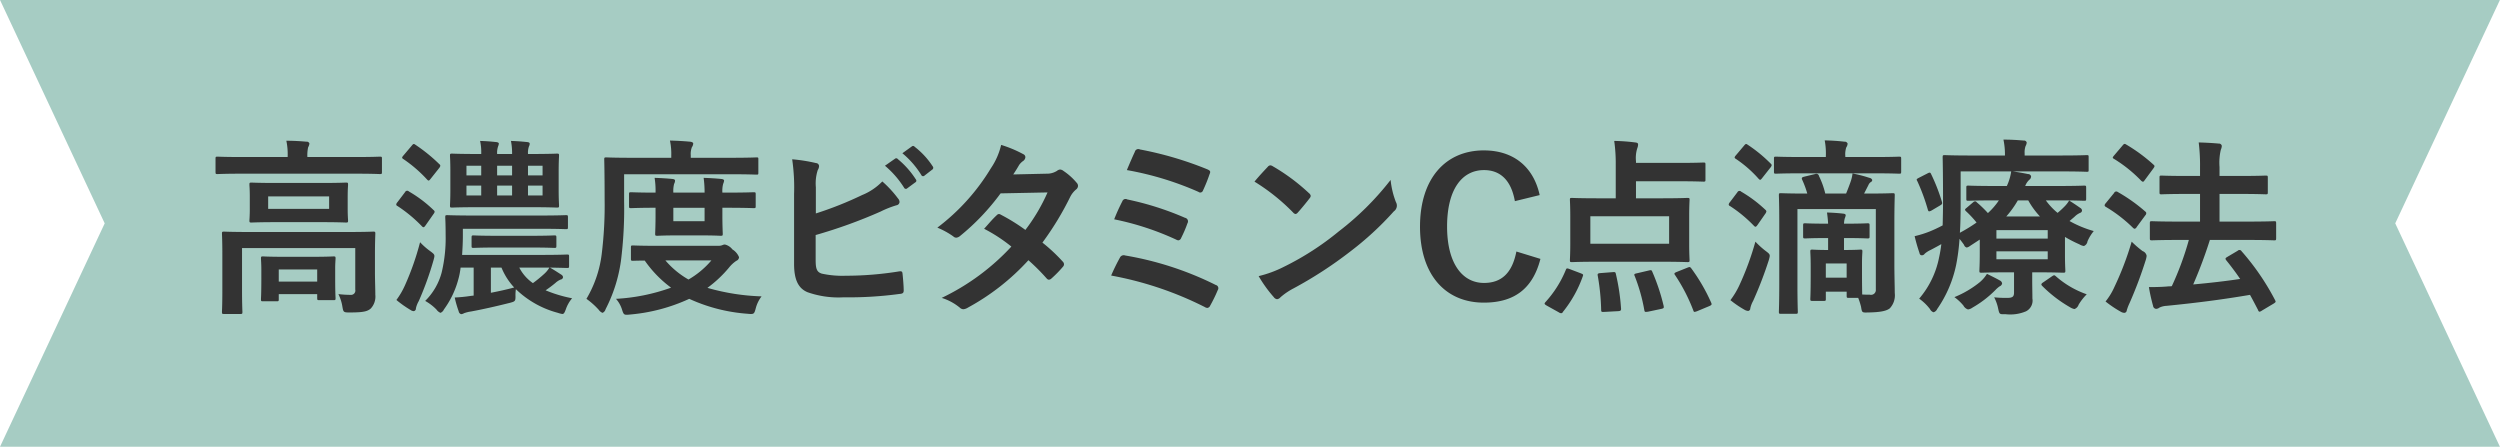 <svg id="ttl_vitaminC.svg" xmlns="http://www.w3.org/2000/svg" width="396.12" height="70.78" viewBox="0 0 396.12 70.78">
  <defs>
    <style>
      .cls-1 {
        fill: #a6ccc3;
      }

      .cls-1, .cls-2 {
        fill-rule: evenodd;
      }

      .cls-2 {
        fill: #333;
      }
    </style>
  </defs>
  <path id="シェイプ_1299" data-name="シェイプ 1299" class="cls-1" d="M1417.77,1446.99H1021.66l16.59,35.4-16.59,35.4h396.11l-16.59-35.4Z" transform="translate(-1021.66 -1447)"/>
  <path id="インビザライン" class="cls-2" d="M1081.07,1487.45c0-2.19.06-3.24,0.06-3.42,0-.3-0.03-0.33-0.33-0.33-0.21,0-1.2.06-4.05,0.06h-15.54c-2.85,0-3.84-.06-4.05-0.06-0.3,0-.33.03-0.33,0.33,0,0.18.06,1.08,0.06,3.18v5.82c0,2.31-.06,3.21-0.06,3.39,0,0.3.03,0.33,0.33,0.33h2.58c0.3,0,.33-0.03.33-0.33,0-.15-0.06-1.17-0.06-3.39v-6.72h17.94v6.57a0.686,0.686,0,0,1-.75.84,16.722,16.722,0,0,1-1.92-.12,6.983,6.983,0,0,1,.63,1.98c0.15,0.87.18,0.93,1.11,0.93,2.16,0,2.85-.15,3.39-0.63a2.761,2.761,0,0,0,.72-2.16c0-.93-0.06-2.19-0.06-3.81v-2.46Zm-15.69-11.46c-2.73,0-3.69-.06-3.87-0.06-0.3,0-.33.03-0.33,0.33,0,0.21.06,0.66,0.06,1.95v1.83c0,1.23-.06,1.71-0.06,1.89,0,0.3.03,0.33,0.33,0.33,0.18,0,1.14-.06,3.87-0.06h7.23c2.73,0,3.69.06,3.87,0.06,0.3,0,.33-0.03.33-0.33,0-.18-0.06-0.66-0.06-1.89v-1.83c0-1.29.06-1.74,0.06-1.95,0-.3-0.03-0.33-0.33-0.33-0.18,0-1.14.06-3.87,0.06h-7.23Zm8.43,4.11h-9.66v-1.98h9.66v1.98Zm4.23-5.58c2.7,0,3.63.06,3.81,0.06,0.3,0,.33-0.03.33-0.33v-2.1c0-.3-0.03-0.33-0.33-0.33-0.18,0-1.11.06-3.81,0.06h-7.68v-0.09a5.966,5.966,0,0,1,.12-1.44,1.8,1.8,0,0,0,.21-0.6,0.438,0.438,0,0,0-.48-0.3c-1.02-.09-2.07-0.15-3.18-0.15a10.28,10.28,0,0,1,.21,2.49v0.09h-7.29c-2.7,0-3.63-.06-3.81-0.06-0.3,0-.33.03-0.33,0.33v2.1c0,0.3.03,0.33,0.33,0.33,0.18,0,1.11-.06,3.81-0.06h18.09Zm-12.54,20.22c0.3,0,.33-0.03.33-0.33v-0.81h6.09v0.63c0,0.3.03,0.33,0.36,0.33h2.22c0.3,0,.33-0.03.33-0.33,0-.18-0.06-0.66-0.06-3.36v-1.32c0-.87.06-1.41,0.06-1.59,0-.3-0.03-0.33-0.33-0.33-0.21,0-.99.06-3.24,0.06h-4.68c-2.28,0-3.06-.06-3.24-0.06-0.3,0-.33.03-0.33,0.33,0,0.18.06,0.75,0.06,1.89v1.11c0,2.76-.06,3.24-0.06,3.45,0,0.3.03,0.33,0.33,0.33h2.16Zm0.33-5.04h6.09v1.92h-6.09v-1.92Zm46-2.07c0-.27-0.03-0.3-0.33-0.3-0.18,0-1.17.06-4.05,0.06h-12.57c0.06-.93.12-1.95,0.12-3v-1.14h12.18c2.94,0,3.96.06,4.14,0.06,0.3,0,.33-0.03.33-0.33v-1.56c0-.3-0.03-0.33-0.33-0.33-0.18,0-1.2.06-4.14,0.06h-10.44c-2.94,0-4.02-.06-4.2-0.06-0.3,0-.33.03-0.33,0.33,0,0.18.06,0.99,0.06,2.79a23.328,23.328,0,0,1-.63,5.97,9.885,9.885,0,0,1-2.61,4.5,7.806,7.806,0,0,1,1.8,1.38,1.4,1.4,0,0,0,.63.51,1.058,1.058,0,0,0,.54-0.54,14.313,14.313,0,0,0,2.28-4.77,11.377,11.377,0,0,0,.36-1.86h2.07v4.44c-0.12,0-.24.03-0.36,0.03a23.793,23.793,0,0,1-2.64.27,16.634,16.634,0,0,0,.63,2.19,0.549,0.549,0,0,0,.39.45,1,1,0,0,0,.45-0.15,5.25,5.25,0,0,1,1.08-.27c1.8-.33,3.81-0.78,6.21-1.38,0.78-.21.87-0.27,0.87-0.99a6.721,6.721,0,0,1,.06-1.17,15.124,15.124,0,0,0,6.66,3.75,3.9,3.9,0,0,0,.69.18c0.27,0,.36-0.21.57-0.75a5.305,5.305,0,0,1,.99-1.74,21.05,21.05,0,0,1-4.2-1.26,19.217,19.217,0,0,0,1.56-1.17,2.779,2.779,0,0,1,.84-0.54,0.41,0.41,0,0,0,.36-0.39,0.514,0.514,0,0,0-.24-0.36c-0.51-.33-1.2-0.78-1.83-1.14,1.83,0.03,2.55.06,2.7,0.06,0.3,0,.33-0.03.33-0.33v-1.5Zm-12.39,1.77h1.68a10.251,10.251,0,0,0,2.01,3.15c-1.2.33-2.46,0.6-3.69,0.84v-3.99Zm9.27,0a4.19,4.19,0,0,1-.78.96,21.073,21.073,0,0,1-1.83,1.5,6.726,6.726,0,0,1-2.16-2.46h4.77Zm-11.4-18c-2.85,0-3.84-.06-4.02-0.06-0.3,0-.33.03-0.33,0.33,0,0.21.06,0.84,0.06,2.43v3.03c0,1.56-.06,2.22-0.06,2.43,0,0.3.03,0.33,0.33,0.33,0.18,0,1.17-.06,4.02-0.06h8.52c2.88,0,3.87.06,4.08,0.06,0.3,0,.33-0.03.33-0.33,0-.21-0.06-0.87-0.06-2.43v-3.03c0-1.59.06-2.25,0.06-2.43,0-.3-0.03-0.33-0.33-0.33-0.21,0-1.23.06-4.11,0.06h-0.48a3.146,3.146,0,0,1,.15-1.2,0.921,0.921,0,0,0,.12-0.45c0-.12-0.12-0.21-0.39-0.24-0.87-.09-1.68-0.15-2.58-0.18a10.211,10.211,0,0,1,.18,2.07h-2.37a3.146,3.146,0,0,1,.15-1.2,1.441,1.441,0,0,0,.12-0.45c0-.12-0.15-0.21-0.42-0.24-0.84-.09-1.62-0.15-2.55-0.18a8.43,8.43,0,0,1,.18,2.07h-0.6Zm5.49,6.57h-2.37v-1.56h2.37v1.56Zm-7.23,0v-1.56h2.34v1.56h-2.34Zm4.86-3.18v-1.53h2.37v1.53h-2.37Zm7.2,3.18h-2.31v-1.56h2.31v1.56Zm-12.06-3.18v-1.53h2.34v1.53h-2.34Zm12.06-1.53v1.53h-2.31v-1.53h2.31Zm-19.41,12.12a43.012,43.012,0,0,1-2.4,6.84,12.3,12.3,0,0,1-1.35,2.31,16.678,16.678,0,0,0,2.25,1.59,0.932,0.932,0,0,0,.51.18,0.414,0.414,0,0,0,.33-0.45,4.141,4.141,0,0,1,.45-1.14,49.5,49.5,0,0,0,2.34-6.48c0.24-.87.24-0.87-0.57-1.47A10.561,10.561,0,0,1,1088.22,1485.38Zm17.64,0.84c2.58,0,3.42.06,3.63,0.06,0.3,0,.33-0.03.33-0.33v-1.29c0-.33-0.03-0.36-0.33-0.36-0.21,0-1.05.06-3.63,0.06h-5.58c-2.55,0-3.42-.06-3.57-0.06-0.3,0-.33.03-0.33,0.36v1.29c0,0.3.03,0.33,0.33,0.33,0.15,0,1.02-.06,3.57-0.06h5.58Zm-21.24-7.17a0.66,0.66,0,0,0-.18.36,0.308,0.308,0,0,0,.21.24,22.424,22.424,0,0,1,3.87,3.21c0.24,0.24.33,0.18,0.57-.15l1.26-1.8a0.769,0.769,0,0,0,.18-0.36,0.42,0.42,0,0,0-.18-0.27,19.862,19.862,0,0,0-3.9-2.94,0.366,0.366,0,0,0-.6.09Zm0.96-7.41a0.905,0.905,0,0,0-.21.33,0.381,0.381,0,0,0,.21.24,21.055,21.055,0,0,1,3.75,3.24c0.24,0.24.3,0.21,0.54-.09l1.38-1.74a0.769,0.769,0,0,0,.18-0.36,0.42,0.42,0,0,0-.18-0.27,25.969,25.969,0,0,0-3.78-3.06c-0.24-.18-0.33-0.15-0.57.15Zm40.4,14.31c-2.88,0-3.84-.06-4.02-0.06-0.3,0-.33.03-0.33,0.33v1.77c0,0.3.03,0.33,0.33,0.33,0.12,0,.66-0.03,1.86-0.03a18.331,18.331,0,0,0,4.17,4.29,30.686,30.686,0,0,1-8.73,1.77,4.646,4.646,0,0,1,.96,1.71c0.21,0.66.3,0.81,0.69,0.81a3.64,3.64,0,0,0,.54-0.03,28.159,28.159,0,0,0,9.42-2.49,26.791,26.791,0,0,0,9.3,2.37,3.27,3.27,0,0,0,.51.03c0.45,0,.54-0.18.72-0.87a5.214,5.214,0,0,1,.93-1.92,34.765,34.765,0,0,1-8.58-1.35,19.081,19.081,0,0,0,3.42-3.21,5.079,5.079,0,0,1,1.17-1.08,0.645,0.645,0,0,0,.42-0.57,2.592,2.592,0,0,0-1.05-1.23,2.129,2.129,0,0,0-1.2-.78,0.9,0.9,0,0,0-.36.09,1.663,1.663,0,0,1-.69.12h-9.48Zm8.4,2.31a13.761,13.761,0,0,1-3.63,3.03,13.71,13.71,0,0,1-3.66-3.03h7.29Zm-13.83-13.65h16.95c2.85,0,3.84.06,4.02,0.06,0.3,0,.3-0.03.3-0.36v-2.04c0-.3,0-0.33-0.3-0.33-0.18,0-1.17.06-4.02,0.06h-6.39v-0.39a2.971,2.971,0,0,1,.18-1.29,1.111,1.111,0,0,0,.21-0.57c0-.15-0.18-0.27-0.51-0.3-1.02-.09-1.98-0.15-3.18-0.18a10.047,10.047,0,0,1,.21,2.43v0.3h-6.27c-2.85,0-3.84-.06-4.02-0.06-0.3,0-.33.03-0.33,0.33,0,0.18.06,2.01,0.06,6.15a63.093,63.093,0,0,1-.45,8.76,18.254,18.254,0,0,1-2.43,7.17,11.813,11.813,0,0,1,1.95,1.74,1.308,1.308,0,0,0,.6.48,0.846,0.846,0,0,0,.48-0.57,23.846,23.846,0,0,0,2.43-7.62,65.1,65.1,0,0,0,.51-9.42v-4.35Zm15.57,2.91a4.457,4.457,0,0,1,.12-1.38,1.92,1.92,0,0,0,.15-0.51c0-.15-0.15-0.24-0.42-0.27-0.84-.09-1.89-0.15-2.82-0.18a16.685,16.685,0,0,1,.15,2.34h-4.95a4.585,4.585,0,0,1,.12-1.38,1.217,1.217,0,0,0,.15-0.51c0-.15-0.12-0.24-0.39-0.27-0.87-.09-1.89-0.15-2.85-0.18a12.7,12.7,0,0,1,.15,2.34h-0.39c-2.13,0-3.3-.06-3.48-0.06-0.3,0-.33.03-0.33,0.33v1.86c0,0.3.03,0.33,0.33,0.33,0.18,0,1.35-.06,3.48-0.06h0.39v1.11c0,1.86-.06,2.79-0.06,3,0,0.3.03,0.33,0.36,0.33,0.18,0,.9-0.06,3.09-0.06h3.84c2.19,0,2.91.06,3.09,0.06,0.3,0,.33-0.03.33-0.33,0-.18-0.06-1.14-0.06-3v-1.11h0.78c2.94,0,3.99.06,4.17,0.06,0.3,0,.33-0.03.33-0.33v-1.86c0-.3-0.03-0.33-0.33-0.33-0.18,0-1.23.06-4.17,0.06h-0.78Zm-2.82,4.53h-4.95v-2.13h4.95v2.13Zm17.63-5.4a6.839,6.839,0,0,1,.3-2.7,1.31,1.31,0,0,0,.21-0.63,0.5,0.5,0,0,0-.48-0.48,25.683,25.683,0,0,0-3.78-.6,31.159,31.159,0,0,1,.3,5.49v11.07c0,2.46.63,3.87,2.13,4.5a14.773,14.773,0,0,0,5.7.81,60.006,60.006,0,0,0,8.91-.54c0.45-.03.63-0.15,0.63-0.54,0-.63-0.09-1.77-0.18-2.61-0.03-.36-0.09-0.48-0.54-0.42a52.934,52.934,0,0,1-8.46.69,15.371,15.371,0,0,1-3.78-.33c-0.78-.24-0.99-0.72-0.99-2.13v-3.99a78.706,78.706,0,0,0,10.29-3.72,15.933,15.933,0,0,1,2.49-.99,0.565,0.565,0,0,0,.51-0.54,0.87,0.87,0,0,0-.24-0.54,17.211,17.211,0,0,0-2.49-2.7,9.312,9.312,0,0,1-3.21,2.16,56.353,56.353,0,0,1-7.32,2.91v-4.17Zm10.95-3.39a14.886,14.886,0,0,1,3.03,3.48,0.313,0.313,0,0,0,.51.09l1.26-.93a0.3,0.3,0,0,0,.09-0.48,13.807,13.807,0,0,0-2.85-3.21,0.308,0.308,0,0,0-.45-0.06Zm2.76-1.98a14.192,14.192,0,0,1,3,3.45,0.308,0.308,0,0,0,.51.09l1.2-.93a0.347,0.347,0,0,0,.09-0.54,12.528,12.528,0,0,0-2.85-3.09,0.306,0.306,0,0,0-.45-0.06Zm17.57,3.36c0.51-.78.69-1.08,0.93-1.5a2.508,2.508,0,0,1,.63-0.63,0.811,0.811,0,0,0,.36-0.6,0.526,0.526,0,0,0-.33-0.48,18.893,18.893,0,0,0-3.51-1.47,11.066,11.066,0,0,1-1.62,3.69,33.47,33.47,0,0,1-8.49,9.42,12.5,12.5,0,0,1,2.52,1.38,0.687,0.687,0,0,0,.48.21,1.076,1.076,0,0,0,.6-0.27,36.228,36.228,0,0,0,6.42-6.75l7.44-.15a28.922,28.922,0,0,1-3.51,5.94,30.081,30.081,0,0,0-3.87-2.4,0.779,0.779,0,0,0-.3-0.12,0.567,0.567,0,0,0-.39.21c-0.69.63-1.32,1.41-1.98,2.13a25.079,25.079,0,0,1,4.32,2.82,36.379,36.379,0,0,1-11.04,8.13,8.524,8.524,0,0,1,2.85,1.53,0.9,0.9,0,0,0,.57.27,1.633,1.633,0,0,0,.75-0.27,36.559,36.559,0,0,0,9.57-7.5,33.248,33.248,0,0,1,2.91,2.91,0.521,0.521,0,0,0,.33.18,0.623,0.623,0,0,0,.36-0.15,18.44,18.44,0,0,0,1.86-1.89,0.581,0.581,0,0,0,.18-0.39,0.592,0.592,0,0,0-.18-0.42,26.67,26.67,0,0,0-3.24-3.03,46.825,46.825,0,0,0,4.41-7.26,3.763,3.763,0,0,1,.9-1.14,0.768,0.768,0,0,0,.33-0.57,0.733,0.733,0,0,0-.24-0.54,9.719,9.719,0,0,0-2.04-1.83,1.033,1.033,0,0,0-.54-0.24,0.877,0.877,0,0,0-.51.21,2.935,2.935,0,0,1-1.65.45Zm18-.69a49.112,49.112,0,0,1,11.34,3.45,0.452,0.452,0,0,0,.72-0.21,24.933,24.933,0,0,0,1.05-2.61c0.18-.39.12-0.54-0.36-0.75a55.245,55.245,0,0,0-10.68-3.15,0.565,0.565,0,0,0-.81.39C1201.23,1471.55,1200.57,1473.08,1200.21,1473.95Zm-2.01,7.8a44.178,44.178,0,0,1,9.81,3.21,0.726,0.726,0,0,0,.39.12,0.563,0.563,0,0,0,.42-0.39,19.105,19.105,0,0,0,.99-2.31,0.576,0.576,0,0,0-.39-0.87,46.8,46.8,0,0,0-9.15-2.91,0.537,0.537,0,0,0-.78.3A29.388,29.388,0,0,0,1198.2,1481.75Zm-0.48,8.91a54.649,54.649,0,0,1,14.82,4.98,0.894,0.894,0,0,0,.42.15,0.563,0.563,0,0,0,.45-0.36,23.448,23.448,0,0,0,1.2-2.46,0.526,0.526,0,0,0-.3-0.81,51.152,51.152,0,0,0-14.37-4.68,0.667,0.667,0,0,0-.84.36A31.083,31.083,0,0,0,1197.72,1490.66Zm22.71-14.88a31.756,31.756,0,0,1,6.12,4.89,0.628,0.628,0,0,0,.39.24,0.578,0.578,0,0,0,.36-0.24c0.42-.45,1.41-1.65,1.86-2.25a0.645,0.645,0,0,0,.18-0.39,0.689,0.689,0,0,0-.27-0.42,31.283,31.283,0,0,0-5.73-4.26,0.8,0.8,0,0,0-.39-0.15,0.562,0.562,0,0,0-.42.24C1221.96,1474.04,1221.09,1474.97,1220.43,1475.78Zm0.66,14.97a20.787,20.787,0,0,0,2.4,3.33,0.778,0.778,0,0,0,.51.33,0.829,0.829,0,0,0,.54-0.3,10.355,10.355,0,0,1,2.01-1.38,64.5,64.5,0,0,0,9.06-5.88,49.035,49.035,0,0,0,6.9-6.36,1.108,1.108,0,0,0,.33-1.47,13.391,13.391,0,0,1-.84-3.51,45.071,45.071,0,0,1-8.22,8.16,44.468,44.468,0,0,1-8.64,5.58A18.073,18.073,0,0,1,1221.09,1490.75Zm44.53-12.84c-0.96-4.41-4.08-7.08-8.85-7.08-6,0-10.11,4.38-10.11,12.09,0,7.68,4.08,12.03,10.11,12.03,4.74,0,7.74-2.13,8.97-6.93l-3.81-1.17c-0.66,3.39-2.34,4.98-5.13,4.98-3.39,0-5.85-3.03-5.85-8.94,0-5.94,2.4-8.94,5.85-8.94,2.64,0,4.32,1.68,4.89,4.92Zm12.05,0.51h-2.76c-2.94,0-3.99-.06-4.17-0.06-0.3,0-.33.03-0.33,0.3,0,0.21.06,0.96,0.06,2.7v4.17c0,1.74-.06,2.46-0.06,2.67,0,0.3.03,0.33,0.33,0.33,0.18,0,1.23-.06,4.17-0.06h9.96c2.91,0,3.96.06,4.17,0.06,0.3,0,.33-0.03.33-0.33,0-.18-0.06-0.93-0.06-2.67v-4.17c0-1.74.06-2.52,0.06-2.7,0-.27-0.03-0.3-0.33-0.3-0.21,0-1.26.06-4.17,0.06h-3.99v-2.7h6.78c2.76,0,3.72.06,3.9,0.06,0.3,0,.33-0.03.33-0.3v-2.4c0-.3-0.03-0.33-0.33-0.33-0.18,0-1.14.06-3.9,0.06h-6.78v-0.24a5.13,5.13,0,0,1,.21-2.1,1.526,1.526,0,0,0,.12-0.6c0-.18-0.15-0.27-0.45-0.3a29.465,29.465,0,0,0-3.33-.24,25.494,25.494,0,0,1,.24,3.87v5.22Zm-4.02,2.85h12.48v4.35h-12.48v-4.35Zm-5.01,15.21a0.709,0.709,0,0,0,.39.15,0.305,0.305,0,0,0,.27-0.21,18.973,18.973,0,0,0,3.15-5.64c0.12-.3.03-0.33-0.33-0.48l-1.74-.66c-0.42-.15-0.51-0.18-0.63.15a17.29,17.29,0,0,1-3.21,5.07c-0.21.24-.21,0.33,0.21,0.57Zm18.69-6.39c-0.36.15-.45,0.24-0.27,0.48a27.919,27.919,0,0,1,2.91,5.64c0.09,0.27.15,0.24,0.54,0.12l2.01-.84c0.39-.18.39-0.27,0.27-0.54a28.781,28.781,0,0,0-3.15-5.43c-0.21-.27-0.27-0.24-0.66-0.09Zm-6.3.21c-0.42.09-.48,0.15-0.36,0.42a27.781,27.781,0,0,1,1.53,5.43c0.06,0.3.12,0.3,0.57,0.24l2.13-.45c0.39-.09.42-0.15,0.36-0.48a31.841,31.841,0,0,0-1.77-5.34c-0.12-.3-0.15-0.36-0.54-0.27Zm-5.79-.03c-0.39.03-.48,0.12-0.42,0.42a35.052,35.052,0,0,1,.54,5.43c0,0.3.09,0.33,0.51,0.3l2.22-.12c0.39-.03.45-0.15,0.42-0.45a33.371,33.371,0,0,0-.81-5.4c-0.06-.33-0.12-0.36-0.51-0.33Zm38.6-7.83a3.624,3.624,0,0,1,.12-0.84,2.122,2.122,0,0,0,.15-0.48c0-.15-0.12-0.24-0.39-0.27-0.78-.09-1.65-0.15-2.58-0.18a17.687,17.687,0,0,1,.18,1.77h-0.45c-2.16,0-3.03-.06-3.18-0.06-0.3,0-.33.03-0.33,0.36v1.71c0,0.3.03,0.33,0.33,0.33,0.15,0,1.02-.06,3.18-0.06h0.45v1.89c-1.74,0-2.31-.06-2.49-0.06-0.3,0-.33.03-0.33,0.33,0,0.21.06,0.81,0.06,2.31v1.44c0,2.94-.06,3.51-0.06,3.72,0,0.3.03,0.33,0.33,0.33h1.8c0.3,0,.33-0.03.33-0.33v-1.14h3.3v0.66c0,0.3.03,0.33,0.33,0.33h1.5a11.029,11.029,0,0,1,.45,1.41c0.15,0.93.15,0.93,1.11,0.9,2.07-.03,2.97-0.27,3.45-0.66a3.023,3.023,0,0,0,.78-2.43c0-1.02-.06-2.76-0.06-4.56v-6.6c0-2.76.06-4.14,0.06-4.32,0-.3-0.03-0.33-0.36-0.33-0.18,0-1.23.06-4.11,0.06h-0.39l0.69-1.35a1.031,1.031,0,0,1,.39-0.48,0.35,0.35,0,0,0,.21-0.33,0.56,0.56,0,0,0-.45-0.33,20.109,20.109,0,0,0-2.67-.69,6.218,6.218,0,0,1-.33,1.38c-0.18.51-.42,1.14-0.69,1.8h-3.3a13.058,13.058,0,0,0-.99-2.76,0.439,0.439,0,0,0-.63-0.33l-1.74.42c-0.36.09-.42,0.21-0.3,0.48a14.433,14.433,0,0,1,.81,2.19h-0.06c-2.91,0-3.9-.06-4.11-0.06-0.3,0-.33.03-0.33,0.33,0,0.21.06,1.41,0.06,4.08v10.05c0,2.82-.06,4.14-0.06,4.32,0,0.3.03,0.33,0.33,0.33h2.34c0.3,0,.33-0.03.33-0.33,0-.15-0.06-1.53-0.06-4.23v-12.03h12.42v12.72a0.766,0.766,0,0,1-.96.84c-0.42,0-.78,0-1.2-0.03,0-.33-0.03-1.17-0.03-3.45v-1.56c0-1.02.06-1.59,0.06-1.77,0-.3-0.03-0.33-0.3-0.33-0.21,0-.78.06-2.61,0.06v-1.89h0.51c2.19,0,3.03.06,3.21,0.06,0.3,0,.33-0.03.33-0.33v-1.71c0-.33-0.03-0.36-0.33-0.36-0.18,0-1.02.06-3.21,0.06h-0.51Zm0.42,6.3v2.25h-3.3v-2.25h3.3Zm4.2-14.28c2.94,0,3.96.06,4.11,0.06,0.3,0,.33-0.03.33-0.33v-2.04c0-.3-0.03-0.33-0.33-0.33-0.15,0-1.17.06-4.11,0.06h-4.41v-0.12a3.451,3.451,0,0,1,.15-1.41,1.116,1.116,0,0,0,.21-0.6,0.482,0.482,0,0,0-.51-0.3c-0.99-.12-2.01-0.18-3.12-0.21a11.076,11.076,0,0,1,.18,2.55v0.09h-3.72c-2.94,0-3.96-.06-4.17-0.06-0.3,0-.33.03-0.33,0.33v2.04c0,0.3.03,0.33,0.33,0.33,0.21,0,1.23-.06,4.17-0.06h11.22Zm-22.62,20.1a16.7,16.7,0,0,0,2.25,1.53,1.349,1.349,0,0,0,.57.18,0.4,0.4,0,0,0,.33-0.42,4.252,4.252,0,0,1,.45-1.17,62.17,62.17,0,0,0,2.49-6.48c0.24-.87.24-0.87-0.51-1.44a13.182,13.182,0,0,1-1.62-1.47,45.334,45.334,0,0,1-2.55,6.93A12.766,12.766,0,0,1,1295.84,1494.56Zm-0.09-15.51a0.66,0.66,0,0,0-.18.36,0.308,0.308,0,0,0,.21.24,21.29,21.29,0,0,1,3.78,3.12c0.24,0.24.33,0.21,0.57-.12l1.23-1.77a0.832,0.832,0,0,0,.18-0.39,0.42,0.42,0,0,0-.18-0.27,20.662,20.662,0,0,0-3.81-2.85,0.366,0.366,0,0,0-.6.09Zm0.96-7.44a0.905,0.905,0,0,0-.21.33,0.381,0.381,0,0,0,.21.24,18.582,18.582,0,0,1,3.6,3.15c0.24,0.24.3,0.21,0.54-.09l1.35-1.71a0.769,0.769,0,0,0,.18-0.36,0.42,0.42,0,0,0-.18-0.27,22.47,22.47,0,0,0-3.63-2.97c-0.24-.18-0.33-0.15-0.57.15Zm51.03,7.14c2.94,0,3.96.06,4.14,0.06,0.3,0,.33-0.03.33-0.3v-1.77c0-.3-0.03-0.33-0.33-0.33-0.18,0-1.2.06-4.14,0.06h-5.19a2.537,2.537,0,0,1,.66-0.99,0.674,0.674,0,0,0,.27-0.54,0.472,0.472,0,0,0-.48-0.36c-0.72-.15-1.59-0.3-2.4-0.42h7.62c2.91,0,3.9.06,4.08,0.06,0.3,0,.3-0.03.3-0.33v-1.95c0-.33,0-0.36-0.3-0.36-0.18,0-1.17.06-4.08,0.06h-5.76v-0.33a2.977,2.977,0,0,1,.15-1.17,1.429,1.429,0,0,0,.18-0.54,0.428,0.428,0,0,0-.48-0.33c-1.08-.09-2.07-0.15-3.21-0.15a11.144,11.144,0,0,1,.24,2.31v0.21h-5.4c-2.91,0-3.96-.06-4.14-0.06-0.3,0-.33.03-0.33,0.36,0,0.18.06,2.22,0.06,6.81,0,1.5-.03,2.79-0.06,3.96a21.649,21.649,0,0,1-2.04.96,16.472,16.472,0,0,1-2.4.75,27.51,27.51,0,0,0,.78,2.7,0.354,0.354,0,0,0,.36.33,0.531,0.531,0,0,0,.45-0.24,3.782,3.782,0,0,1,.93-0.6c0.57-.3,1.14-0.6,1.71-0.93a20.973,20.973,0,0,1-.36,2.13,14.239,14.239,0,0,1-3.15,6.51,7.929,7.929,0,0,1,1.71,1.65,0.971,0.971,0,0,0,.57.51,0.927,0.927,0,0,0,.57-0.51,19.093,19.093,0,0,0,3-6.96,31.426,31.426,0,0,0,.54-4.17c0.21,0.27.45,0.57,0.72,0.96a0.6,0.6,0,0,0,.42.42,1.2,1.2,0,0,0,.51-0.24l1.56-1.02v2.16c0,1.71-.06,2.58-0.06,2.76,0,0.3.03,0.33,0.33,0.33,0.18,0,1.47-.06,3.93-0.06h1.23v3.18c0,0.63-.18.87-1.08,0.87a18.946,18.946,0,0,1-2.07-.09,6.511,6.511,0,0,1,.63,1.77c0.21,0.93.21,0.93,1.14,0.9a6.4,6.4,0,0,0,3.27-.45,1.911,1.911,0,0,0,1.02-2.04c0-.96-0.03-1.74-0.03-2.85v-1.29h0.96c2.49,0,3.75.06,3.93,0.06,0.33,0,.36-0.03.36-0.33,0-.18-0.06-0.9-0.06-2.43v-2.91a20.247,20.247,0,0,0,2.28,1.17,1.966,1.966,0,0,0,.72.27,0.925,0.925,0,0,0,.57-0.75,7.06,7.06,0,0,1,.99-1.62,17.383,17.383,0,0,1-3.84-1.59l0.78-.66a2.9,2.9,0,0,1,.9-0.63,0.409,0.409,0,0,0,.3-0.36,0.491,0.491,0,0,0-.27-0.42c-0.51-.36-1.26-0.87-1.77-1.17a4.814,4.814,0,0,1-.69.9,13.492,13.492,0,0,1-1.14,1.05,10.5,10.5,0,0,1-1.86-1.98h1.92Zm-9.36,0a10.86,10.86,0,0,1-1.74,2.01,18.992,18.992,0,0,0-1.77-1.71,0.318,0.318,0,0,0-.27-0.15,0.524,0.524,0,0,0-.3.15l-1.02.87c-0.27.21-.36,0.3-0.12,0.54a15.36,15.36,0,0,1,1.68,1.8,25.438,25.438,0,0,1-2.64,1.62c0.09-1.35.12-2.88,0.12-4.59v-5.13h8.01a8.165,8.165,0,0,1-.69,2.31h-1.95c-2.94,0-3.96-.06-4.14-0.06-0.3,0-.33.03-0.33,0.33v1.77c0,0.27.03,0.3,0.33,0.3,0.18,0,1.2-.06,4.14-0.06h0.69Zm7.74,4.71v1.35h-8.13v-1.35h8.13Zm0,4.62h-8.13v-1.26h8.13v1.26Zm-6.57-6.78a15.229,15.229,0,0,0,1.83-2.55h1.65a12.916,12.916,0,0,0,1.86,2.55h-5.34Zm-3.06,9.09a5.49,5.49,0,0,1-1.17,1.35,15.909,15.909,0,0,1-3.99,2.34,7.492,7.492,0,0,1,1.44,1.35,1.221,1.221,0,0,0,.72.6,1.562,1.562,0,0,0,.72-0.3,16.754,16.754,0,0,0,3.63-2.79,4.1,4.1,0,0,1,.66-0.57,0.611,0.611,0,0,0,.39-0.45,0.6,0.6,0,0,0-.36-0.48C1338.02,1491.14,1337.21,1490.75,1336.49,1490.39Zm8.91,1.35c-0.33.21-.36,0.36-0.15,0.57a20.661,20.661,0,0,0,4.38,3.36,2.241,2.241,0,0,0,.72.3,1.083,1.083,0,0,0,.66-0.69,8.529,8.529,0,0,1,1.29-1.65,14.7,14.7,0,0,1-4.92-2.88c-0.24-.21-0.3-0.15-0.63.06Zm-19.71-16.56c-0.39.21-.39,0.24-0.24,0.51a31.112,31.112,0,0,1,1.68,4.56c0.06,0.18.12,0.24,0.21,0.24a1.087,1.087,0,0,0,.39-0.15l1.32-.78c0.36-.21.39-0.3,0.3-0.6a29.5,29.5,0,0,0-1.71-4.38c-0.12-.27-0.21-0.3-0.6-0.09Zm42.79,9.84a47.225,47.225,0,0,1-2.7,7.32,2.581,2.581,0,0,1-.48.03c-0.93.09-1.86,0.12-3.15,0.12a27.1,27.1,0,0,0,.66,2.97,0.537,0.537,0,0,0,.48.48,0.935,0.935,0,0,0,.54-0.21,2.984,2.984,0,0,1,1.11-.27c4.86-.48,8.79-0.99,13.23-1.74,0.45,0.81.87,1.62,1.29,2.43a0.291,0.291,0,0,0,.21.24,0.832,0.832,0,0,0,.39-0.18l1.86-1.11c0.36-.24.36-0.27,0.21-0.57a38.856,38.856,0,0,0-5.31-7.74,0.379,0.379,0,0,0-.6-0.06l-1.62.96c-0.36.21-.39,0.3-0.18,0.57,0.75,0.93,1.5,1.92,2.19,2.94-2.43.36-4.8,0.63-7.44,0.87a72.709,72.709,0,0,0,2.64-7.05h6.03c2.94,0,3.99.06,4.17,0.06,0.27,0,.3-0.03.3-0.36v-2.34c0-.3-0.03-0.33-0.3-0.33-0.18,0-1.23.06-4.17,0.06h-4.5v-4.38h3.27c2.88,0,3.87.06,4.05,0.06,0.3,0,.33-0.03.33-0.33v-2.31c0-.3-0.03-0.33-0.33-0.33-0.18,0-1.17.06-4.05,0.06h-3.27v-1.41a8.871,8.871,0,0,1,.21-2.76,1.6,1.6,0,0,0,.15-0.6,0.446,0.446,0,0,0-.48-0.36c-0.99-.09-2.04-0.15-3.18-0.18a29.02,29.02,0,0,1,.21,3.99v1.32h-2.07c-2.88,0-3.87-.06-4.02-0.06-0.3,0-.33.03-0.33,0.33v2.31c0,0.3.03,0.33,0.33,0.33,0.15,0,1.14-.06,4.02-0.06h2.07v4.38h-3.45c-2.94,0-3.99-.06-4.17-0.06-0.3,0-.33.03-0.33,0.33v2.34c0,0.33.03,0.36,0.33,0.36,0.18,0,1.23-.06,4.17-0.06h1.68Zm-13.2,9.75a17.6,17.6,0,0,0,2.46,1.65,1.133,1.133,0,0,0,.54.15,0.416,0.416,0,0,0,.36-0.39,7.938,7.938,0,0,1,.45-1.17,65.469,65.469,0,0,0,2.55-6.78,3.21,3.21,0,0,0,.15-0.69,0.971,0.971,0,0,0-.63-0.75,15.75,15.75,0,0,1-1.74-1.5,47.78,47.78,0,0,1-2.76,7.23A10.314,10.314,0,0,1,1355.28,1494.77Zm0.03-15.57a0.6,0.6,0,0,0-.18.33,0.322,0.322,0,0,0,.18.24,22.487,22.487,0,0,1,4.32,3.33,0.494,0.494,0,0,0,.27.15,0.546,0.546,0,0,0,.33-0.3l1.35-1.83a0.512,0.512,0,0,0,.15-0.33,0.318,0.318,0,0,0-.15-0.27,26.207,26.207,0,0,0-4.35-3.09,0.381,0.381,0,0,0-.6.15Zm1.32-7.56c-0.27.33-.27,0.39,0,0.54a21.78,21.78,0,0,1,4.32,3.48c0.27,0.21.33,0.18,0.54-.12l1.35-1.83c0.27-.36.24-0.45,0.03-0.63a26.16,26.16,0,0,0-4.32-3.18c-0.24-.15-0.33-0.15-0.57.15Z" transform="translate(-1021.66 -1447)"/>
</svg>
